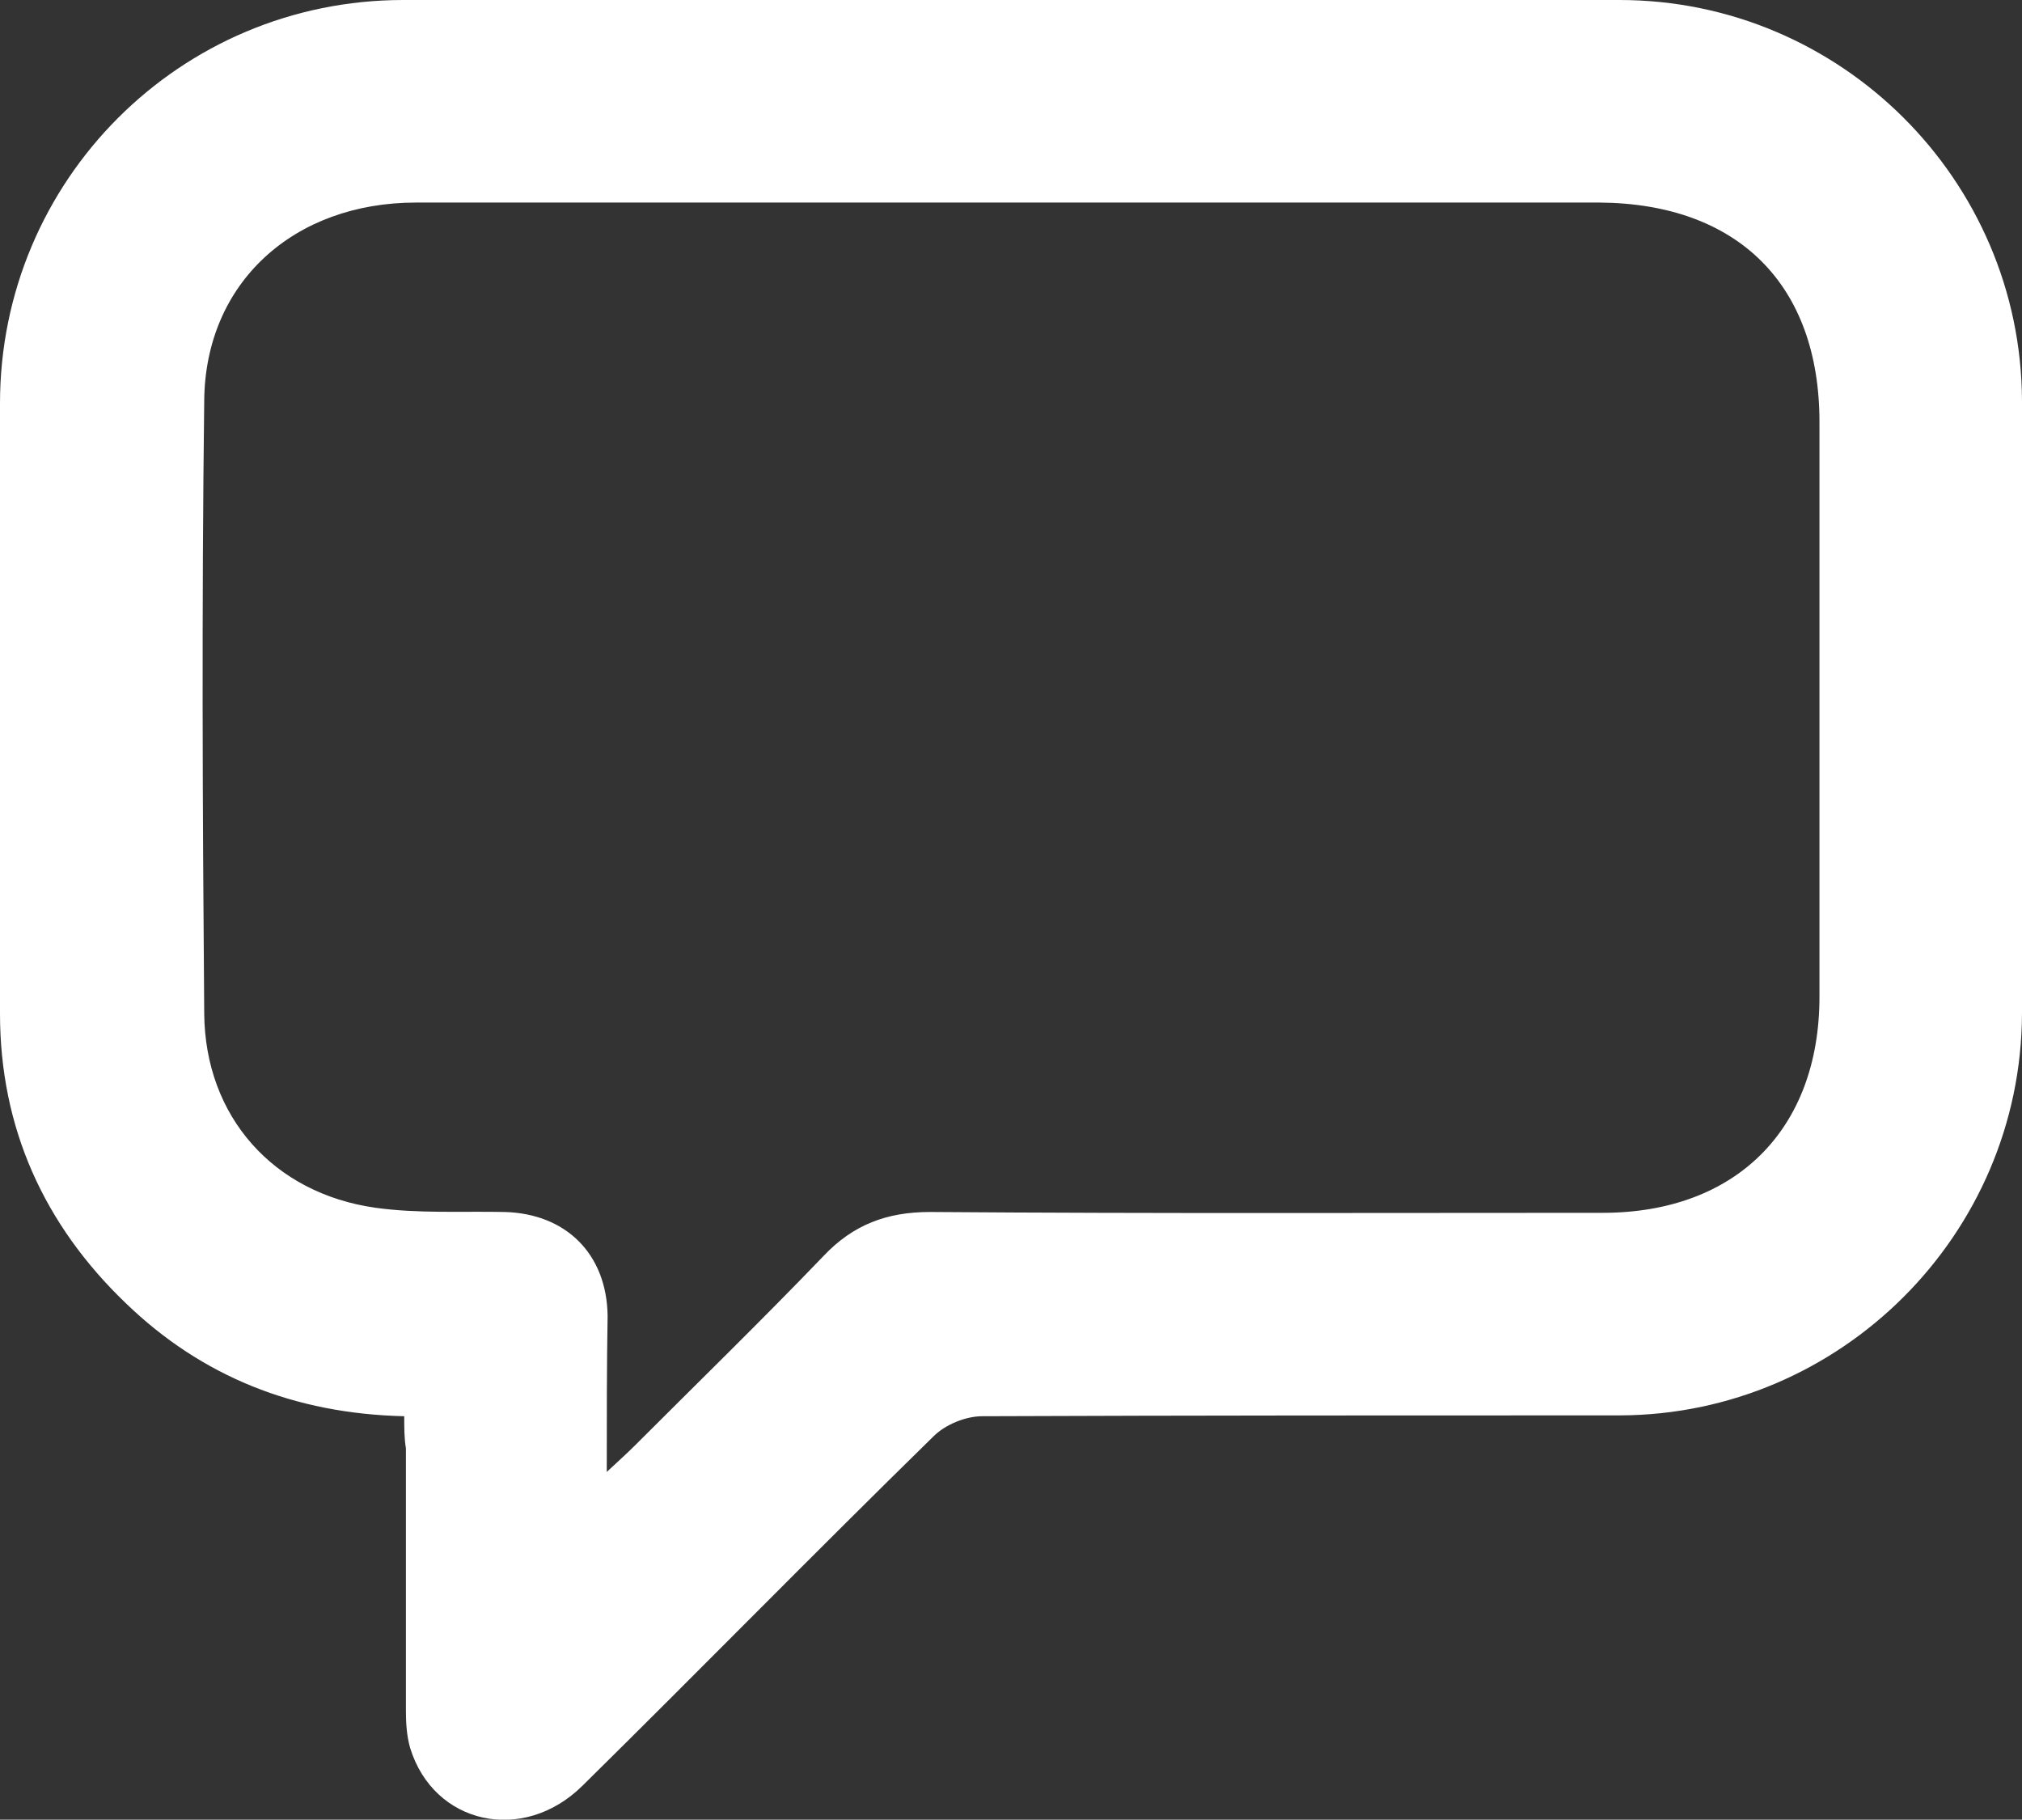 <?xml version="1.0" encoding="utf-8"?>
<!-- Generator: Adobe Illustrator 24.3.0, SVG Export Plug-In . SVG Version: 6.00 Build 0)  -->
<svg version="1.1" id="Layer_1" xmlns="http://www.w3.org/2000/svg" xmlns:xlink="http://www.w3.org/1999/xlink" x="0px" y="0px"
	 viewBox="0 0 239.6 215.6" style="enable-background:new 0 0 239.6 215.6;" xml:space="preserve">
<rect x="0" y="0" width="239.6" height="215.6" fill="#333333" stroke="none"/>
<style type="text/css">
	.st0{fill:#FFFFFF;}
</style>
<path class="st0" d="M47.9,167.8c-13-0.3-24-4.7-33-13.4C5.2,145.1,0,133.6,0,120.1C0,96,0,71.9,0,47.8C0,21.4,21.3,0,47.8,0
	c48,0,96.1,0,144.1,0c26.2,0,47.6,21.3,47.7,47.5c0.1,24.2,0.1,48.4,0,72.6c-0.1,26.2-21.5,47.5-47.6,47.6c-25.2,0-50.4,0-75.6,0.1
	c-2,0-4.4,1-5.8,2.4c-14,13.7-27.7,27.7-41.6,41.4c-7,6.9-17.6,4.6-20.4-4.5c-0.4-1.4-0.5-2.9-0.5-4.4c0-10.4,0-20.7,0-31.1
	C47.9,170.4,47.9,169.2,47.9,167.8z M71.9,174.4c1.5-1.4,2.4-2.2,3.3-3.1c7.5-7.5,15.1-14.9,22.4-22.5c3.5-3.7,7.5-5.2,12.6-5.2
	c26.6,0.2,53.1,0.1,79.7,0.1c15.8,0,25.7-9.9,25.7-25.6c0-22.7,0-45.4,0-68.1c0-16.3-9.7-25.9-26.1-26c-18.1,0-36.2,0-54.2,0
	c-28.7,0-57.4,0-86,0c-14.5,0-25,9.5-25.1,23.5c-0.3,24.2-0.2,48.4,0,72.6c0.1,12.2,8.2,21.3,20.3,23c5,0.7,10.2,0.4,15.3,0.5
	c7.3,0.2,12.1,5,12.2,12.3C71.9,161.8,71.9,167.7,71.9,174.4z"/>
</svg>
